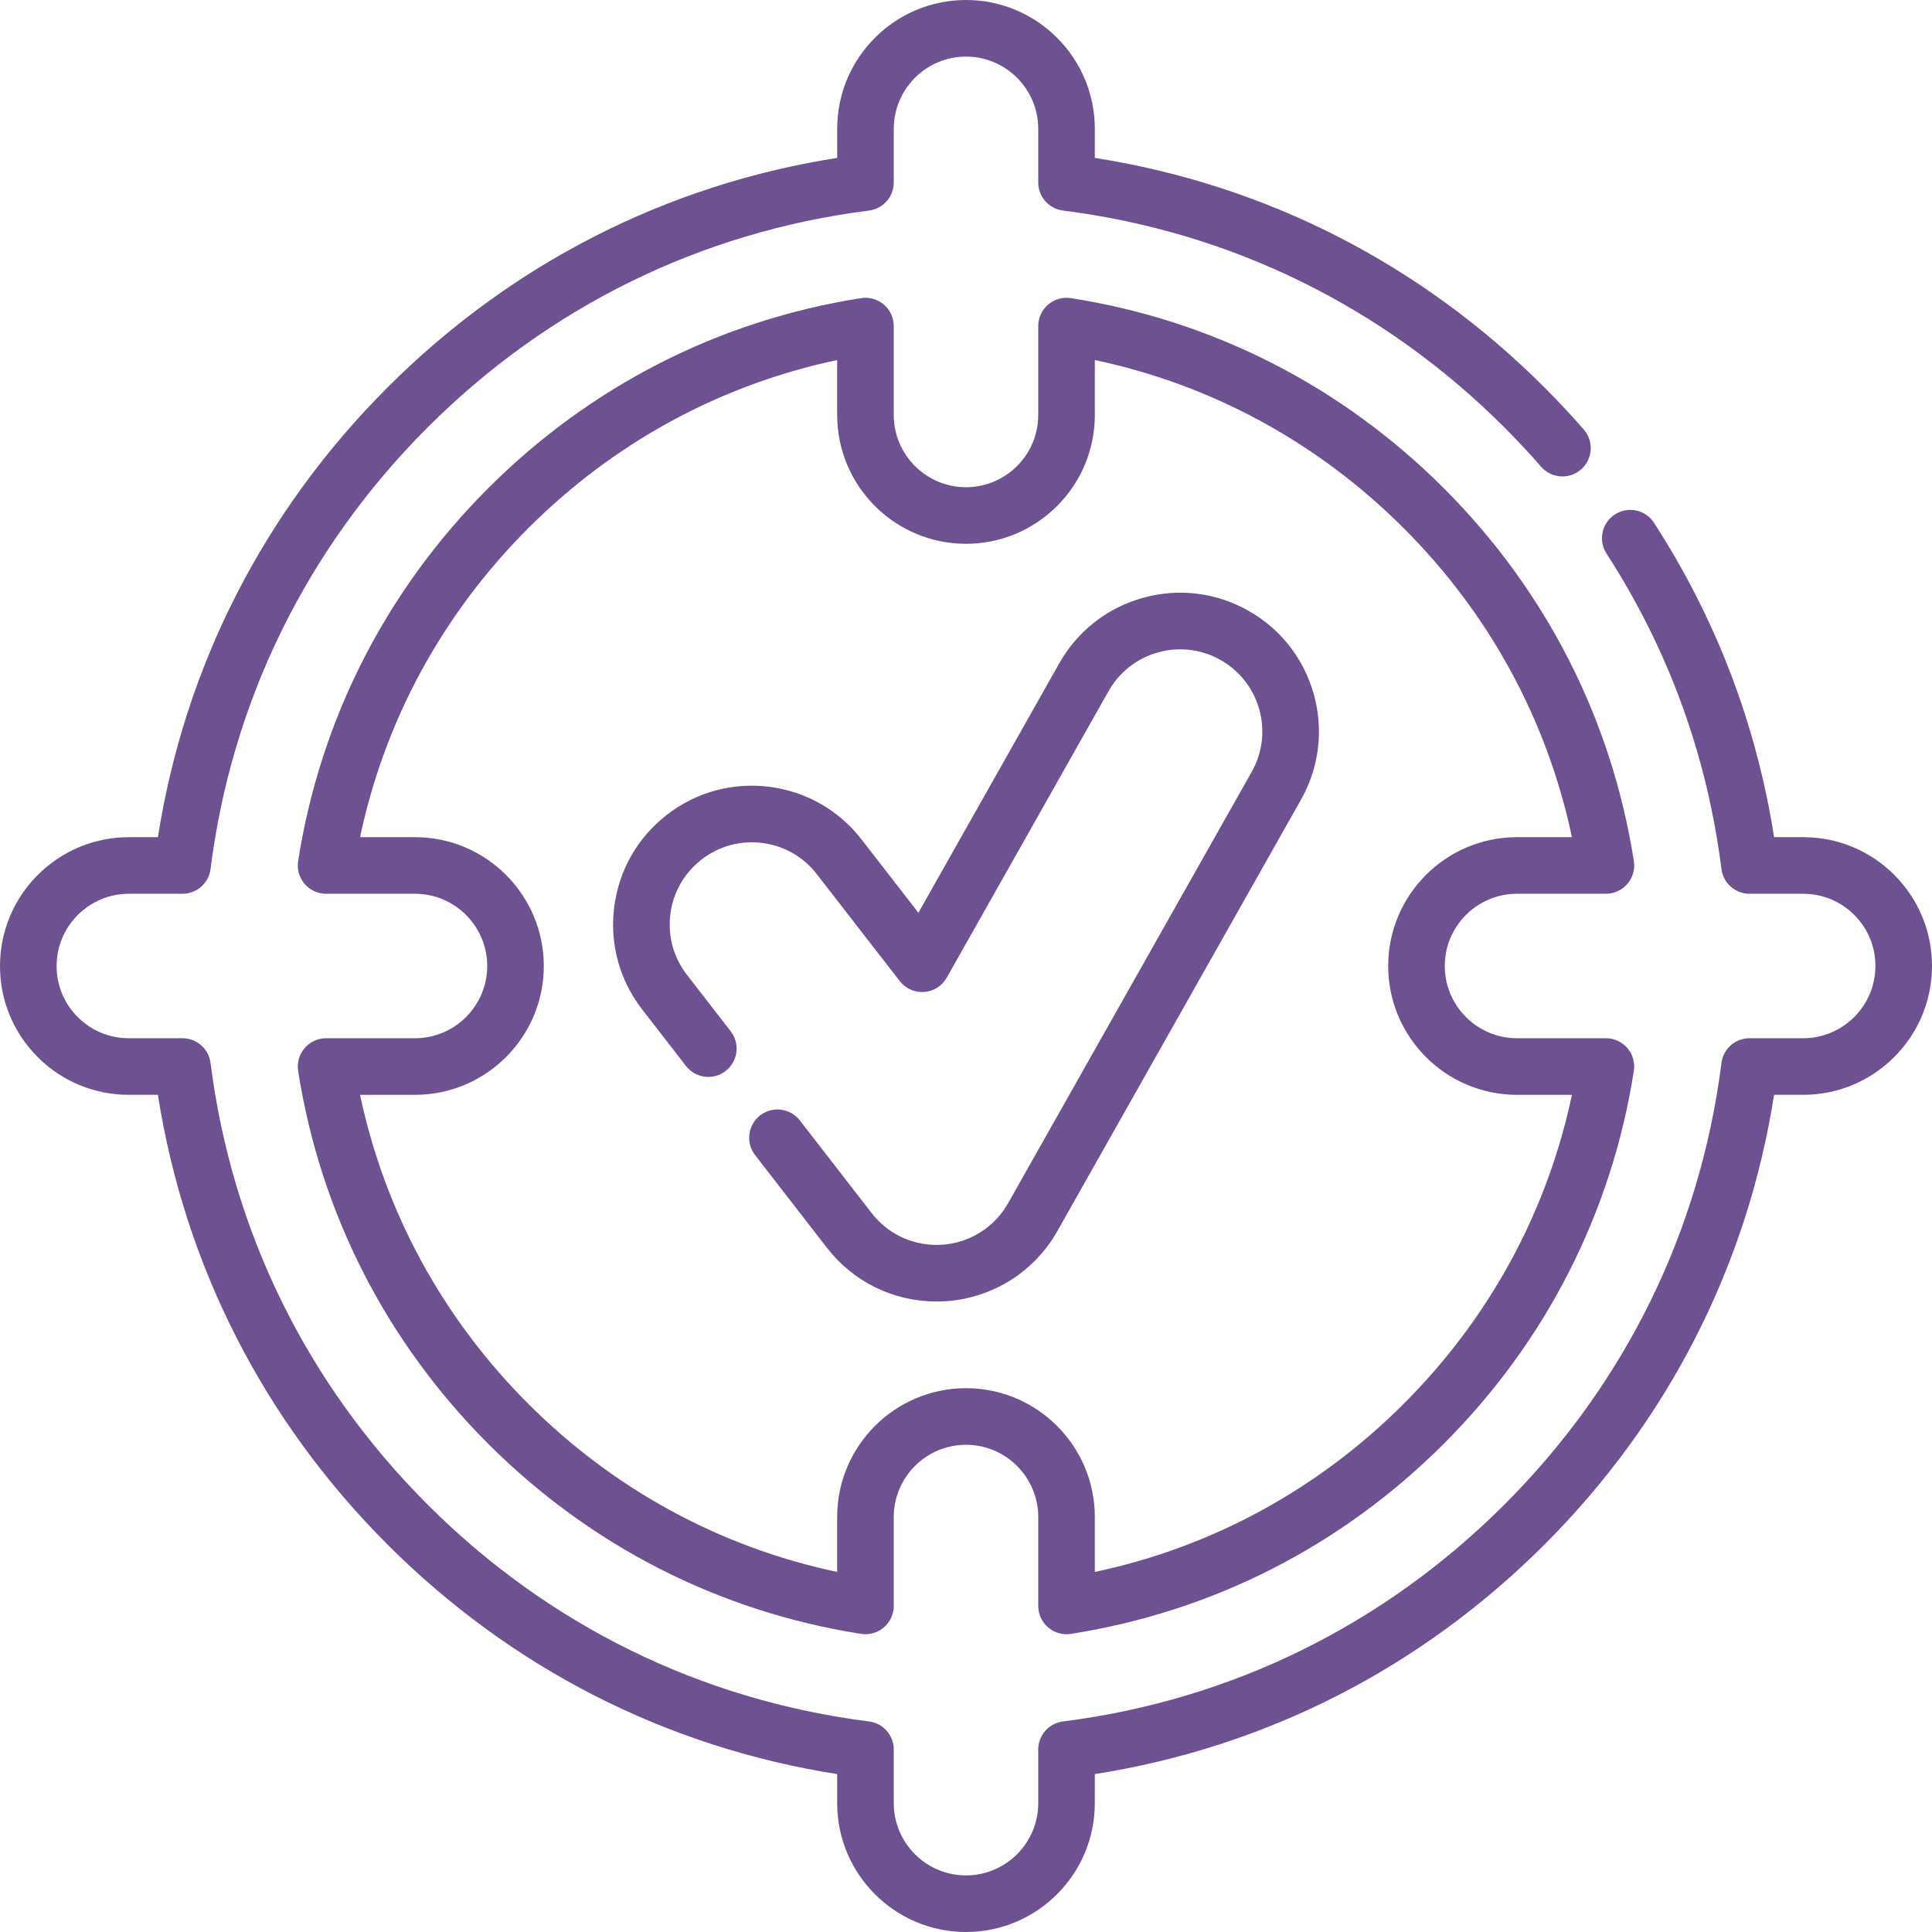<?xml version="1.0" encoding="UTF-8"?> <svg xmlns="http://www.w3.org/2000/svg" xmlns:xlink="http://www.w3.org/1999/xlink" xmlns:svgjs="http://svgjs.com/svgjs" width="512" height="512" x="0" y="0" viewBox="0 0 512 512" style="enable-background:new 0 0 512 512" xml:space="preserve" class=""> <g> <g xmlns="http://www.w3.org/2000/svg"> <path d="m256 512c-18.825 0-34.14-15.315-34.14-34.14v-7.708c-45.297-7.108-86.38-28.056-119.172-60.838-32.784-32.793-53.732-73.877-60.84-119.174h-7.708c-9.123 0-17.697-3.55-24.144-9.997-6.446-6.446-9.996-15.02-9.996-24.143 0-18.825 15.315-34.14 34.14-34.14h7.708c7.108-45.297 28.056-86.38 60.838-119.172 32.793-32.784 73.877-53.732 119.174-60.84v-7.708c0-18.825 15.315-34.14 34.14-34.14 18.824 0 34.14 15.315 34.14 34.14v7.708c45.298 7.108 86.381 28.056 119.173 60.838 3.594 3.594 7.095 7.346 10.405 11.151 2.719 3.125 2.39 7.862-.735 10.581-3.125 2.717-7.863 2.391-10.581-.736-3.084-3.544-6.346-7.04-9.694-10.388-31.991-31.982-72.452-51.863-117.008-57.493-3.749-.474-6.56-3.663-6.56-7.441v-14.22c0-10.554-8.586-19.14-19.14-19.14s-19.14 8.586-19.14 19.14v14.22c0 3.778-2.811 6.967-6.56 7.441-44.555 5.63-85.016 25.511-117.007 57.494-31.981 31.99-51.862 72.451-57.492 117.006-.474 3.749-3.663 6.56-7.441 6.56h-14.22c-10.554-.001-19.14 8.585-19.14 19.139 0 5.116 1.99 9.923 5.603 13.537 3.614 3.613 8.421 5.604 13.537 5.604h14.22c3.778 0 6.967 2.811 7.441 6.56 5.63 44.555 25.511 85.016 57.494 117.007 31.99 31.981 72.451 51.862 117.006 57.492 3.749.474 6.56 3.663 6.56 7.441v14.22c0 10.554 8.586 19.14 19.14 19.14s19.14-8.586 19.14-19.14v-14.22c0-3.778 2.811-6.967 6.56-7.441 44.556-5.63 85.017-25.511 117.008-57.494 31.98-31.989 51.861-72.45 57.492-117.006.474-3.749 3.662-6.56 7.44-6.56h14.221c10.554 0 19.14-8.586 19.14-19.14 0-5.116-1.99-9.923-5.604-13.537-3.613-3.613-8.421-5.604-13.536-5.604h-14.222c-3.778 0-6.967-2.811-7.44-6.56-3.804-30.099-14.051-58.225-30.457-83.598-2.249-3.478-1.253-8.121 2.226-10.37s8.122-1.253 10.37 2.226c16.441 25.427 27.129 53.419 31.814 83.302h7.708c9.122 0 17.696 3.55 24.144 9.997 6.445 6.448 9.995 15.022 9.995 24.144 0 18.825-15.315 34.14-34.14 34.14h-7.709c-7.108 45.298-28.056 86.381-60.838 119.172-32.792 32.784-73.876 53.731-119.174 60.84v7.708c.001 18.825-15.315 34.14-34.139 34.14zm26.643-78.918c-1.775 0-3.508-.631-4.876-1.801-1.665-1.425-2.624-3.507-2.624-5.699v-23.554c0-10.556-8.587-19.144-19.143-19.144s-19.143 8.588-19.143 19.144v23.554c0 2.191-.958 4.274-2.624 5.699-1.665 1.425-3.869 2.05-6.036 1.711-37.573-5.88-71.743-23.298-98.816-50.372s-44.492-61.244-50.372-98.816c-.339-2.166.286-4.371 1.711-6.036 1.425-1.666 3.507-2.624 5.699-2.624h23.554c10.556 0 19.143-8.587 19.143-19.143s-8.587-19.143-19.143-19.143h-23.555c-2.191 0-4.274-.958-5.699-2.624-1.425-1.665-2.05-3.87-1.711-6.036 5.88-37.573 23.298-71.743 50.372-98.816s61.244-44.492 98.816-50.372c2.166-.34 4.371.287 6.036 1.711 1.666 1.425 2.624 3.507 2.624 5.699v23.554c0 10.556 8.587 19.143 19.143 19.143s19.143-8.587 19.143-19.143v-23.556c0-2.191.959-4.274 2.624-5.699 1.666-1.425 3.871-2.051 6.036-1.711 37.572 5.88 71.742 23.298 98.815 50.372 27.074 27.074 44.492 61.244 50.373 98.816.339 2.166-.287 4.371-1.712 6.036-1.425 1.666-3.507 2.624-5.698 2.624h-23.554c-10.556 0-19.143 8.587-19.143 19.143s8.587 19.143 19.143 19.143h23.554c2.191 0 4.273.958 5.698 2.624 1.425 1.665 2.051 3.87 1.712 6.036-5.881 37.573-23.299 71.743-50.373 98.816-27.073 27.074-61.243 44.492-98.815 50.372-.386.062-.774.092-1.159.092zm-26.643-65.198c18.826 0 34.143 15.317 34.143 34.144v14.552c31-6.556 59.155-21.853 81.869-44.567 22.715-22.715 38.012-50.869 44.567-81.87h-14.552c-18.826 0-34.143-15.316-34.143-34.143s15.316-34.143 34.143-34.143h14.552c-6.556-31-21.853-59.155-44.567-81.87-22.714-22.714-50.869-38.011-81.869-44.567v14.552c0 18.827-15.316 34.143-34.143 34.143s-34.143-15.316-34.143-34.143v-14.552c-31 6.556-59.155 21.853-81.87 44.567-22.714 22.715-38.011 50.869-44.567 81.87h14.552c18.827 0 34.143 15.316 34.143 34.143s-15.316 34.143-34.143 34.143h-14.552c6.556 31 21.853 59.155 44.567 81.87 22.715 22.714 50.869 38.011 81.87 44.567v-14.552c0-18.827 15.316-34.144 34.143-34.144z" fill="#6e5191" data-original="#000000" style=""></path> <g> <path d="m248.2 344.91c-11.453 0-22.044-5.193-29.059-14.247l-19.029-24.548c-2.538-3.273-1.941-7.985 1.333-10.522 3.273-2.538 7.985-1.941 10.522 1.333l19.03 24.55c4.153 5.361 10.423 8.435 17.203 8.435.587 0 1.11-.017 1.6-.052 7.277-.536 13.778-4.654 17.369-11.015l64.531-114.272c2.864-5.067 3.583-10.942 2.024-16.546s-5.207-10.265-10.272-13.125c-5.064-2.86-10.941-3.577-16.545-2.017s-10.267 5.208-13.126 10.273l-42.88 75.93c-1.235 2.186-3.481 3.609-5.985 3.792-2.501.184-4.933-.9-6.472-2.883l-21.98-28.34c-3.563-4.601-8.702-7.534-14.471-8.265-5.769-.727-11.479.831-16.077 4.396-4.599 3.562-7.533 8.701-8.264 14.47-.731 5.77.83 11.479 4.395 16.077l11.592 14.962c2.537 3.274 1.939 7.985-1.335 10.522-3.273 2.537-7.985 1.939-10.522-1.335l-11.59-14.96c-6.019-7.762-8.655-17.405-7.421-27.151s6.191-18.426 13.957-24.442c7.762-6.018 17.404-8.652 27.15-7.42 9.746 1.234 18.426 6.19 24.442 13.957l15.066 19.425 37.334-66.11c4.829-8.554 12.701-14.715 22.166-17.349 9.464-2.635 19.388-1.425 27.941 3.406 8.555 4.83 14.717 12.703 17.349 22.167 2.633 9.467 1.42 19.391-3.416 27.944l-64.53 114.268c-6.062 10.741-17.035 17.696-29.35 18.602-.866.061-1.736.09-2.68.09z" fill="#6e5191" data-original="#000000" style=""></path> </g> </g> </g> </svg> 
